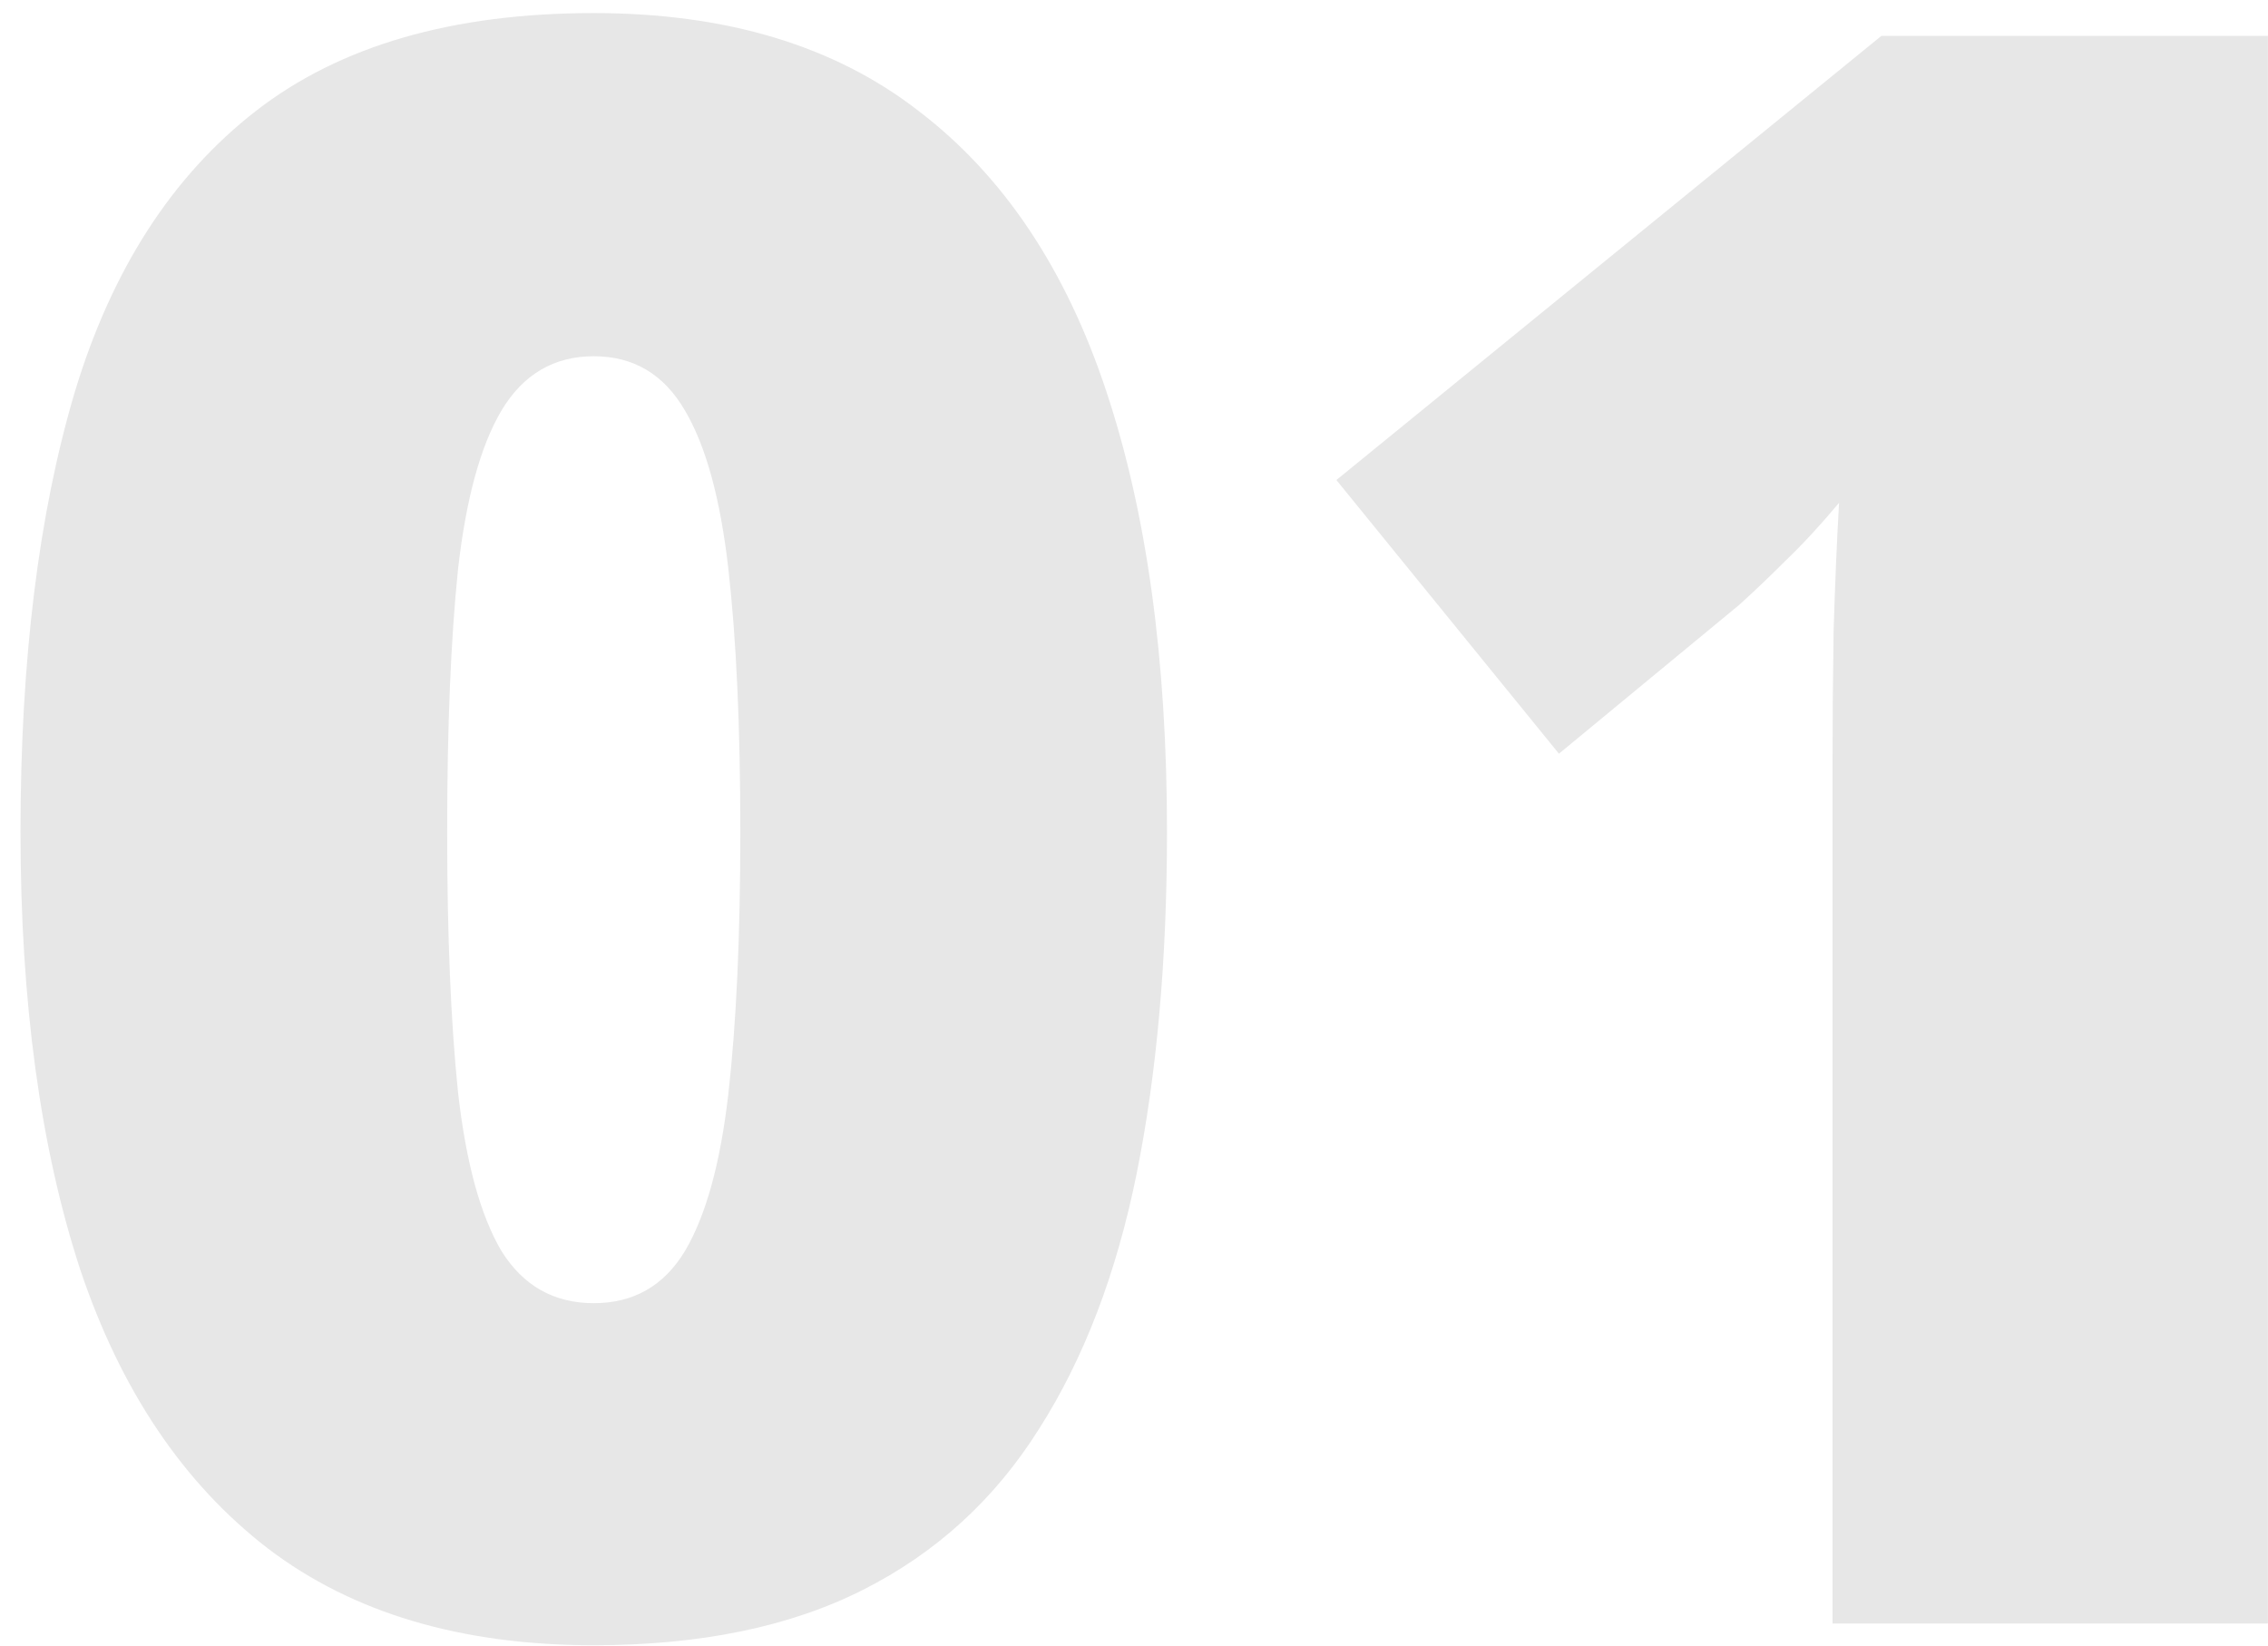 <svg width="102" height="74" viewBox="0 0 102 74" fill="none" xmlns="http://www.w3.org/2000/svg">
<path d="M52.484 37.404C52.484 43.133 52.029 48.26 51.117 52.785C50.206 57.277 48.741 61.102 46.723 64.26C44.737 67.417 42.1 69.826 38.812 71.486C35.525 73.147 31.488 73.977 26.703 73.977C20.746 73.977 15.863 72.528 12.055 69.631C8.246 66.701 5.43 62.518 3.607 57.082C1.817 51.613 0.922 45.054 0.922 37.404C0.922 29.689 1.736 23.098 3.363 17.629C5.023 12.128 7.742 7.912 11.518 4.982C15.294 2.053 20.355 0.588 26.703 0.588C32.66 0.588 37.527 2.053 41.303 4.982C45.111 7.88 47.927 12.079 49.75 17.58C51.573 23.049 52.484 29.657 52.484 37.404ZM20.111 37.404C20.111 42.059 20.274 45.965 20.6 49.123C20.958 52.281 21.609 54.657 22.553 56.252C23.529 57.815 24.913 58.596 26.703 58.596C28.494 58.596 29.861 57.815 30.805 56.252C31.749 54.657 32.4 52.297 32.758 49.172C33.116 46.014 33.295 42.092 33.295 37.404C33.295 32.684 33.116 28.745 32.758 25.588C32.4 22.43 31.749 20.054 30.805 18.459C29.861 16.831 28.494 16.018 26.703 16.018C24.913 16.018 23.529 16.831 22.553 18.459C21.609 20.054 20.958 22.43 20.6 25.588C20.274 28.745 20.111 32.684 20.111 37.404ZM101.996 73H82.416V37.697C82.416 37.046 82.416 35.858 82.416 34.133C82.416 32.375 82.432 30.438 82.465 28.322C82.53 26.206 82.611 24.302 82.709 22.609C81.863 23.619 81.065 24.481 80.316 25.197C79.6 25.913 78.9 26.581 78.217 27.199L70.111 33.889L60.102 21.584L84.613 1.613H101.996V73Z" fill="#E7E7E7"/>
</svg>
